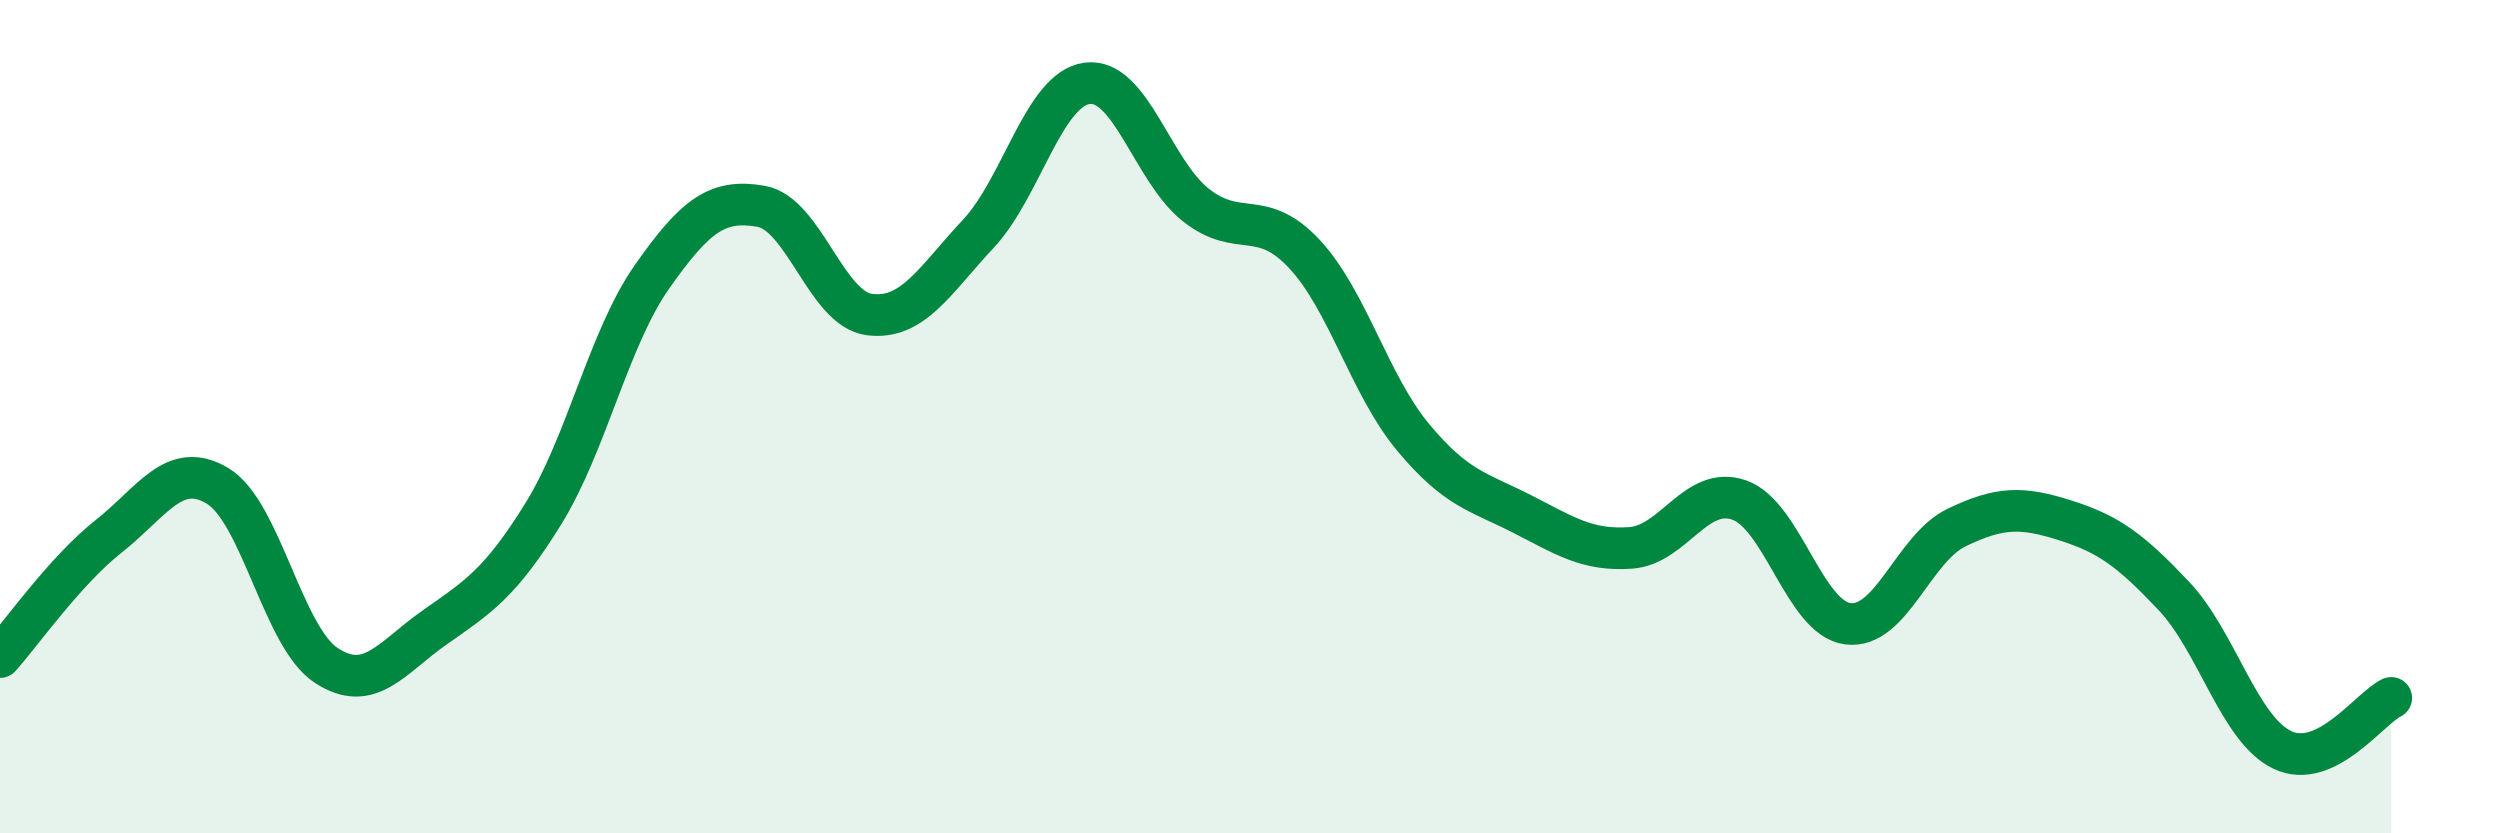 
    <svg width="60" height="20" viewBox="0 0 60 20" xmlns="http://www.w3.org/2000/svg">
      <path
        d="M 0,15.77 C 0.52,15.19 1.57,13.69 2.61,12.87 C 3.65,12.05 4.18,11.04 5.22,11.66 C 6.26,12.28 6.79,15.29 7.83,15.97 C 8.87,16.65 9.39,15.79 10.43,15.06 C 11.47,14.33 12,14.01 13.04,12.33 C 14.08,10.65 14.61,8.12 15.65,6.64 C 16.69,5.16 17.22,4.77 18.26,4.95 C 19.3,5.13 19.83,7.42 20.87,7.55 C 21.91,7.68 22.44,6.72 23.48,5.61 C 24.52,4.5 25.05,2.14 26.09,2 C 27.13,1.86 27.66,4.1 28.7,4.92 C 29.74,5.74 30.26,4.98 31.3,6.09 C 32.34,7.2 32.87,9.24 33.91,10.49 C 34.95,11.74 35.48,11.8 36.52,12.33 C 37.56,12.86 38.09,13.22 39.13,13.15 C 40.17,13.08 40.7,11.64 41.74,12 C 42.78,12.36 43.31,14.84 44.35,14.97 C 45.39,15.1 45.92,13.16 46.96,12.66 C 48,12.16 48.53,12.16 49.57,12.49 C 50.61,12.82 51.13,13.2 52.17,14.3 C 53.21,15.4 53.74,17.51 54.78,18 C 55.82,18.49 56.87,17 57.39,16.75L57.39 20L0 20Z"
        fill="#008740"
        opacity="0.1"
        stroke-linecap="round"
        stroke-linejoin="round"
      />
      <path
        d="M 0,15.77 C 0.52,15.19 1.57,13.69 2.61,12.87 C 3.65,12.05 4.18,11.04 5.22,11.66 C 6.26,12.28 6.79,15.29 7.83,15.97 C 8.87,16.65 9.39,15.79 10.43,15.06 C 11.47,14.33 12,14.01 13.04,12.33 C 14.08,10.65 14.61,8.12 15.65,6.64 C 16.69,5.16 17.22,4.77 18.26,4.95 C 19.3,5.13 19.83,7.42 20.87,7.55 C 21.91,7.68 22.44,6.72 23.48,5.61 C 24.52,4.5 25.05,2.14 26.09,2 C 27.13,1.86 27.66,4.1 28.7,4.92 C 29.74,5.74 30.26,4.98 31.3,6.09 C 32.34,7.2 32.87,9.24 33.91,10.49 C 34.95,11.74 35.48,11.8 36.52,12.33 C 37.56,12.86 38.09,13.22 39.13,13.15 C 40.17,13.08 40.7,11.64 41.74,12 C 42.78,12.36 43.31,14.84 44.35,14.97 C 45.39,15.1 45.92,13.16 46.96,12.66 C 48,12.16 48.53,12.16 49.57,12.49 C 50.61,12.82 51.13,13.2 52.17,14.3 C 53.21,15.4 53.74,17.51 54.78,18 C 55.82,18.49 56.87,17 57.39,16.75"
        stroke="#008740"
        stroke-width="1"
        fill="none"
        stroke-linecap="round"
        stroke-linejoin="round"
      />
    </svg>
  